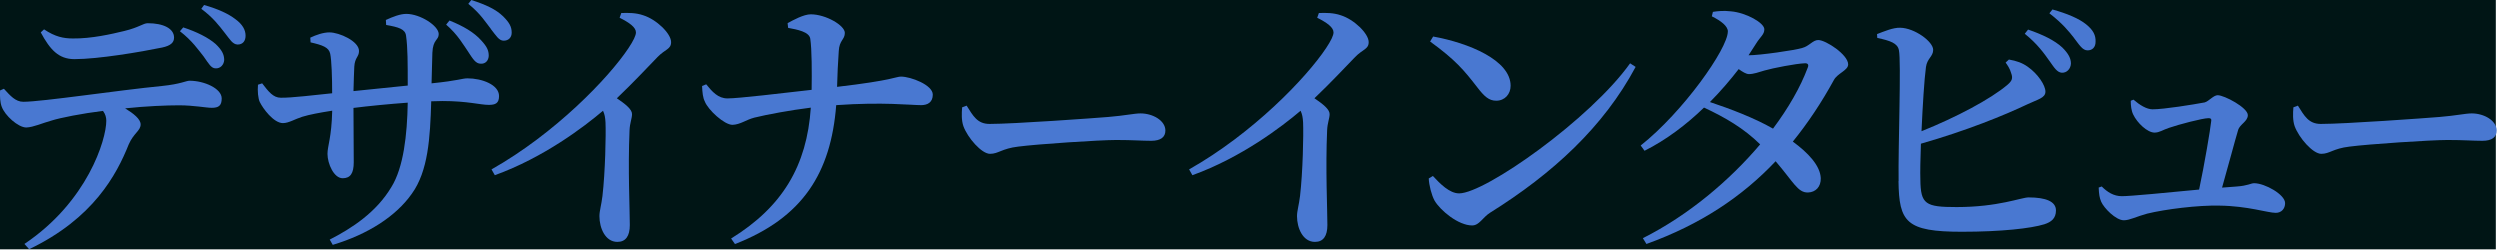 <svg width="599" height="60" viewBox="0 0 599 60" fill="none" xmlns="http://www.w3.org/2000/svg">
<g clip-path="url(#clip0_4338_70580)">
<rect width="600" height="60" transform="translate(-2)" fill="#001515"/>
<path d="M0.417 25.583C0.014 24.517 -0.051 23.126 0.014 21.67L0.937 21.267C2.458 22.931 3.719 24.387 5.578 24.387C10.089 24.387 28.445 21.605 38.793 20.604C43.369 20.136 44.565 19.343 45.423 19.343C48.933 19.343 53.119 21.202 53.119 23.581C53.119 25.31 52.391 25.83 50.727 25.83C49.401 25.83 46.424 25.232 42.901 25.232C39.846 25.232 35.075 25.427 29.979 25.96C32.033 27.221 33.697 28.547 33.697 29.808C33.697 31.329 32.046 31.862 30.85 34.579C27.938 41.872 22.361 52.35 6.982 59.708L5.851 58.447C20.97 48.307 25.468 33.448 25.468 28.95C25.468 28.157 25.273 27.364 24.675 26.571C19.774 27.169 14.405 28.222 12.351 28.885C10.167 29.483 8.048 30.471 6.319 30.549C4.33 30.549 1.145 27.637 0.417 25.57V25.583ZM9.764 7.76L10.557 7.032C13.209 8.826 15.263 9.216 17.447 9.216C21.893 9.281 26.794 8.15 29.784 7.422C33.359 6.564 34.295 5.563 35.413 5.563C39.131 5.563 41.705 6.824 41.705 9.008C41.705 10.139 40.977 10.932 38.858 11.387C33.684 12.453 23.544 14.169 17.837 14.169C14.054 14.169 12 11.92 9.751 7.734L9.764 7.76ZM48.881 13.649C47.555 11.985 46.034 9.736 43.109 7.487L43.902 6.564C47.152 7.63 49.934 9.021 51.663 10.542C53.119 11.933 53.717 12.999 53.717 14.39C53.652 15.521 52.794 16.444 51.663 16.379C50.597 16.379 50.012 15.248 48.881 13.662V13.649ZM53.86 7.89C52.469 6.096 51.013 4.172 48.231 2.118L48.894 1.195C52.339 2.183 54.731 3.314 56.382 4.575C58.111 5.836 58.839 7.162 58.839 8.553C58.839 9.749 58.241 10.672 56.915 10.672C55.719 10.607 55.121 9.476 53.86 7.89Z" fill="#4978D1"/>
<path d="M62.281 24.531C61.813 23.608 61.683 21.749 61.813 20.293L62.814 19.968C64.335 21.957 65.466 23.413 67.26 23.413C69.652 23.478 75.619 22.75 79.584 22.347C79.584 18.564 79.454 14.456 79.116 12.87C78.791 11.349 77.322 10.816 74.41 10.153L74.345 9.022C75.736 8.359 77.465 7.761 78.921 7.761C81.313 7.761 86.019 9.88 86.019 12.207C86.019 13.663 85.018 13.728 84.888 15.99C84.823 17.186 84.758 19.5 84.693 21.827L97.693 20.501C97.693 15.197 97.693 11.349 97.29 8.567C97.095 6.981 95.561 6.513 92.519 5.98L92.454 4.784C94.183 3.991 95.899 3.328 97.355 3.328C100.67 3.328 105.116 6.175 105.116 8.164C105.116 9.685 103.725 9.36 103.595 12.675L103.4 19.968C109.965 19.305 110.693 18.772 112.019 18.772C115.464 18.772 119.572 20.293 119.572 23.01C119.572 24.739 118.714 25.129 117.115 25.129C115.061 25.129 112.006 24.206 106.039 24.206L103.322 24.271C103.062 33.085 102.594 40.976 98.681 46.41C94.898 51.779 88.268 56.095 79.727 58.669L78.999 57.408C84.303 54.691 90.14 50.908 93.78 44.811C96.692 40.105 97.563 32.344 97.693 24.596C93.247 24.921 88.411 25.389 84.693 25.857L84.758 38.857C84.758 41.509 83.965 42.705 82.106 42.705C79.987 42.705 78.466 39.195 78.466 36.868C78.466 34.944 79.454 32.955 79.597 26.52C76.62 26.988 74.163 27.443 72.434 27.976C70.705 28.509 69.184 29.497 67.793 29.497C65.544 29.497 62.957 25.922 62.294 24.531H62.281ZM112.266 12.532C111.07 10.803 109.679 8.294 106.897 5.902L107.69 4.914C111.005 6.24 113.592 7.761 115.308 9.685C116.699 11.206 117.102 12.077 117.102 13.403C117.037 14.534 116.309 15.327 115.178 15.262C113.982 15.262 113.319 14.131 112.266 12.545V12.532ZM117.635 6.955C116.374 5.369 115.178 3.315 112.201 0.923L112.929 0C116.439 1.131 118.831 2.249 120.547 3.913C122.003 5.369 122.601 6.37 122.601 7.826C122.601 8.957 121.873 9.75 120.677 9.75C119.546 9.75 118.883 8.554 117.622 6.968L117.635 6.955Z" fill="#4978D1"/>
<path d="M143.623 51.781C143.623 50.52 144.091 49.129 144.351 46.945C145.014 41.238 145.209 32.294 145.079 29.317C145.014 28.186 144.884 27.393 144.481 26.535C140.035 30.318 130.298 37.741 118.559 41.979L117.766 40.588C133.015 31.969 145.807 18.709 150.578 11.546C151.774 9.752 152.372 8.491 152.372 7.763C152.372 6.567 150.851 5.449 148.459 4.253L148.862 3.122C150.513 3.057 152.372 3.057 154.101 3.655C157.286 4.643 160.796 8.036 160.796 10.09C160.796 11.819 159.405 11.754 157.546 13.665C155.154 16.122 151.839 19.697 147.796 23.545C149.85 24.936 151.436 26.197 151.436 27.328C151.436 28.394 150.903 29.447 150.838 31.241C150.435 40.458 150.903 50.273 150.903 53.913C150.903 56.565 149.915 57.956 147.926 57.956C145.014 57.956 143.623 54.641 143.623 51.794V51.781Z" fill="#4978D1"/>
<path d="M168.882 24.321C168.414 23.463 168.284 22.202 168.219 20.603L169.207 20.2C170.663 21.994 172.054 23.58 174.316 23.58C176.968 23.58 187.446 22.319 194.466 21.526C194.531 17.223 194.531 11.919 194.141 9.267C193.881 7.616 191.021 7.083 188.837 6.68L188.707 5.549C190.033 4.821 192.555 3.43 194.271 3.43C197.846 3.43 202.422 6.082 202.422 7.876C202.422 9.527 201.096 9.605 200.966 12.257C200.771 14.909 200.641 18.029 200.563 20.811C214.148 19.225 214.616 18.354 215.877 18.354C218.204 18.354 223.495 20.343 223.495 22.67C223.495 24.529 222.234 25.192 220.713 25.192C218.191 25.192 211.561 24.399 200.355 25.192C199.094 41.429 192.334 52.167 176.097 58.472L175.174 57.146C187.433 49.593 193.335 39.778 194.271 25.79C189.435 26.388 183.728 27.441 180.751 28.182C178.697 28.715 177.436 29.833 175.512 29.911C173.523 29.911 169.675 26.336 168.882 24.347V24.321Z" fill="#4978D1"/>
<path d="M230.828 30.227C230.347 28.835 230.412 27.172 230.529 25.715L231.608 25.312C233.155 27.77 234.169 29.694 237.094 29.694C242.996 29.694 262.21 28.302 265.499 28.029C269.503 27.704 271.765 27.172 273.26 27.172C276.237 27.172 279.227 28.901 279.227 31.279C279.227 32.865 278.096 33.736 275.821 33.736C273.546 33.736 271.466 33.541 267.462 33.541C263.458 33.541 248.482 34.529 243.958 35.127C240.019 35.596 239.239 36.856 237.211 36.856C235.183 36.856 231.842 33.008 230.828 30.227Z" fill="#4978D1"/>
<path d="M310.763 51.781C310.763 50.52 311.231 49.129 311.491 46.945C312.154 41.238 312.349 32.294 312.219 29.317C312.154 28.186 312.024 27.393 311.621 26.535C307.175 30.318 297.438 37.741 285.699 41.979L284.906 40.588C300.155 31.969 312.947 18.709 317.718 11.546C318.914 9.752 319.512 8.491 319.512 7.763C319.512 6.567 317.991 5.449 315.599 4.253L316.002 3.122C317.653 3.057 319.512 3.057 321.241 3.655C324.426 4.643 327.936 8.036 327.936 10.09C327.936 11.819 326.545 11.754 324.686 13.665C322.294 16.122 318.979 19.697 314.936 23.545C316.99 24.936 318.576 26.197 318.576 27.328C318.576 28.394 318.043 29.447 317.978 31.241C317.575 40.458 318.043 50.273 318.043 53.913C318.043 56.565 317.055 57.956 315.066 57.956C312.154 57.956 310.763 54.641 310.763 51.794V51.781Z" fill="#4978D1"/>
<path d="M343.719 48.062C342.991 46.736 342.393 44.344 342.328 42.758L343.316 42.16C345.045 44.019 347.294 46.333 349.608 46.333C355.835 46.333 381.094 28.497 390.571 15.172L391.897 16.03C384.201 30.421 372.007 41.614 357.031 50.961C355.237 52.092 354.444 54.016 352.728 54.016C349.413 54.016 345.11 50.441 343.706 48.049L343.719 48.062ZM353.924 20.879C350.739 16.771 348.75 14.379 342.653 9.946L343.381 8.75C351.805 10.271 361.945 14.379 361.945 20.554C361.945 22.543 360.554 24.129 358.5 24.129C356.771 24.129 355.653 23.141 353.924 20.879Z" fill="#4978D1"/>
<path d="M414 7.55C414 6.289 412.414 5.028 410.152 3.91L410.412 2.844C411.673 2.649 412.934 2.519 414.715 2.714C418.433 3.039 422.736 5.496 422.736 7.017C422.736 8.278 421.813 8.746 420.747 10.462L418.953 13.244C421.735 13.244 429.951 12.048 431.745 11.515C433.539 11.047 434.332 9.591 435.658 9.591C437.452 9.591 442.821 13.101 442.821 15.428C442.821 16.884 440.234 17.547 439.376 19.211C436.464 24.515 433.214 29.416 429.561 33.927C433.279 36.644 436.126 39.699 436.256 42.676C436.321 44.73 435.06 46.056 433.201 46.121C430.744 46.186 429.756 43.664 425.44 38.633C417.484 47.057 407.539 53.752 394.487 58.458L393.629 57.067C404.562 51.568 414.377 43.274 421.735 34.59C417.822 30.742 413.376 28.155 408.28 25.776C404.042 29.884 399.193 33.537 394.032 36.124L393.109 34.863C403.249 26.842 413.987 11.658 413.987 7.55H414ZM433.097 16.299C433.5 15.441 433.097 15.103 432.369 15.168C430.38 15.233 424.816 16.299 422.762 16.897C421.371 17.3 420.175 17.755 419.044 17.755C418.381 17.755 417.523 17.222 416.587 16.559C414.533 19.211 412.206 21.928 409.697 24.45C414.468 26.036 420.305 28.233 424.816 30.82C428.534 25.841 431.381 20.875 433.097 16.299Z" fill="#4978D1"/>
<path d="M454.908 43.359C454.778 35.338 455.571 14.525 454.973 12.003C454.648 10.352 452.919 9.754 449.799 9.091L449.734 8.168C451.32 7.57 453.582 6.582 455.298 6.647C458.743 6.712 463.189 9.962 463.189 11.951C463.189 13.537 461.733 14.005 461.46 16.059C461.057 18.971 460.667 25.406 460.394 31.438C468.675 28.123 476.969 23.742 481.012 20.297C482.078 19.374 482.338 18.776 481.87 17.515C481.61 16.514 480.947 15.526 480.544 14.993L481.337 14.265C483.196 14.59 484.522 15.058 485.848 15.994C488.305 17.723 490.086 20.44 490.086 21.961C490.086 23.482 488.227 23.82 485.705 25.016C480.271 27.603 471.184 31.308 460.251 34.428C460.121 38.068 460.056 41.253 460.121 43.047C460.186 48.949 461.317 49.612 468.805 49.612C478.815 49.612 484.314 47.298 486.043 47.298C490.216 47.298 492.608 48.286 492.608 50.418C492.608 52.342 491.477 53.2 489.826 53.733C486.641 54.721 479.556 55.527 470.066 55.527C456.676 55.527 455.012 53.2 454.882 43.398L454.908 43.359ZM491.035 14.59C489.774 12.796 488.123 10.482 485.133 8.09L485.926 7.089C489.436 8.285 492.296 9.676 494.142 11.392C495.598 12.848 496.196 13.979 496.196 15.24C496.131 16.501 495.195 17.489 494.012 17.424C492.881 17.359 492.153 16.163 491.035 14.577V14.59ZM496.937 9.091C495.676 7.505 494.285 5.711 491.035 3.189L491.763 2.266C495.338 3.267 498.133 4.45 499.849 5.841C501.578 7.232 502.163 8.493 502.098 10.014C502.098 11.275 501.37 12.068 500.174 12.068C498.978 12.068 498.25 10.807 496.924 9.091H496.937Z" fill="#4978D1"/>
<path d="M503.442 48.319C503.039 47.395 502.909 46.525 502.844 44.938L503.572 44.678C504.898 46.005 506.419 47.005 508.408 47.005C510.527 47.005 519.276 46.148 526.907 45.419C528.168 39.517 529.624 30.898 529.819 28.91C529.884 28.442 529.624 28.311 529.156 28.311C527.765 28.311 521.993 29.832 519.679 30.639C518.223 31.107 517.43 31.77 516.234 31.77C514.505 31.77 512.061 29.442 511.125 27.453C510.657 26.53 510.527 25.27 510.527 24.139L511.19 23.878C512.646 25.14 514.31 26.192 515.766 26.192C518.483 26.192 525.451 25.061 528.233 24.541C529.221 24.282 530.352 22.812 531.353 22.812C532.939 22.812 538.581 25.79 538.581 27.584C538.581 29.105 536.657 29.767 536.254 31.159C535.526 33.55 533.797 40.102 532.406 44.952L535.851 44.691C538.633 44.496 539.296 43.898 540.089 43.898C542.676 43.898 547.512 46.615 547.512 48.669C547.512 49.995 546.654 50.996 545.263 50.996C543.339 50.996 538.568 49.346 531.808 49.267C526.634 49.138 518.808 50.126 514.44 51.191C511.983 51.855 510.267 52.778 508.876 52.778C506.952 52.778 504.105 49.865 503.442 48.331V48.319Z" fill="#4978D1"/>
<path d="M549.797 30.227C549.316 28.835 549.381 27.172 549.498 25.715L550.577 25.312C552.124 27.77 553.138 29.694 556.063 29.694C561.965 29.694 581.179 28.302 584.468 28.029C588.472 27.704 590.734 27.172 592.229 27.172C595.206 27.172 598.196 28.901 598.196 31.279C598.196 32.865 597.065 33.736 594.79 33.736C592.515 33.736 590.435 33.541 586.431 33.541C582.427 33.541 567.451 34.529 562.927 35.127C558.988 35.596 558.208 36.856 556.18 36.856C554.152 36.856 550.811 33.008 549.797 30.227Z" fill="#4978D1"/>
</g>
<defs>
<clipPath id="clip0_4338_70580">
<rect width="598.195" height="59.735" fill="white"/>
</clipPath>
</defs>
</svg>
